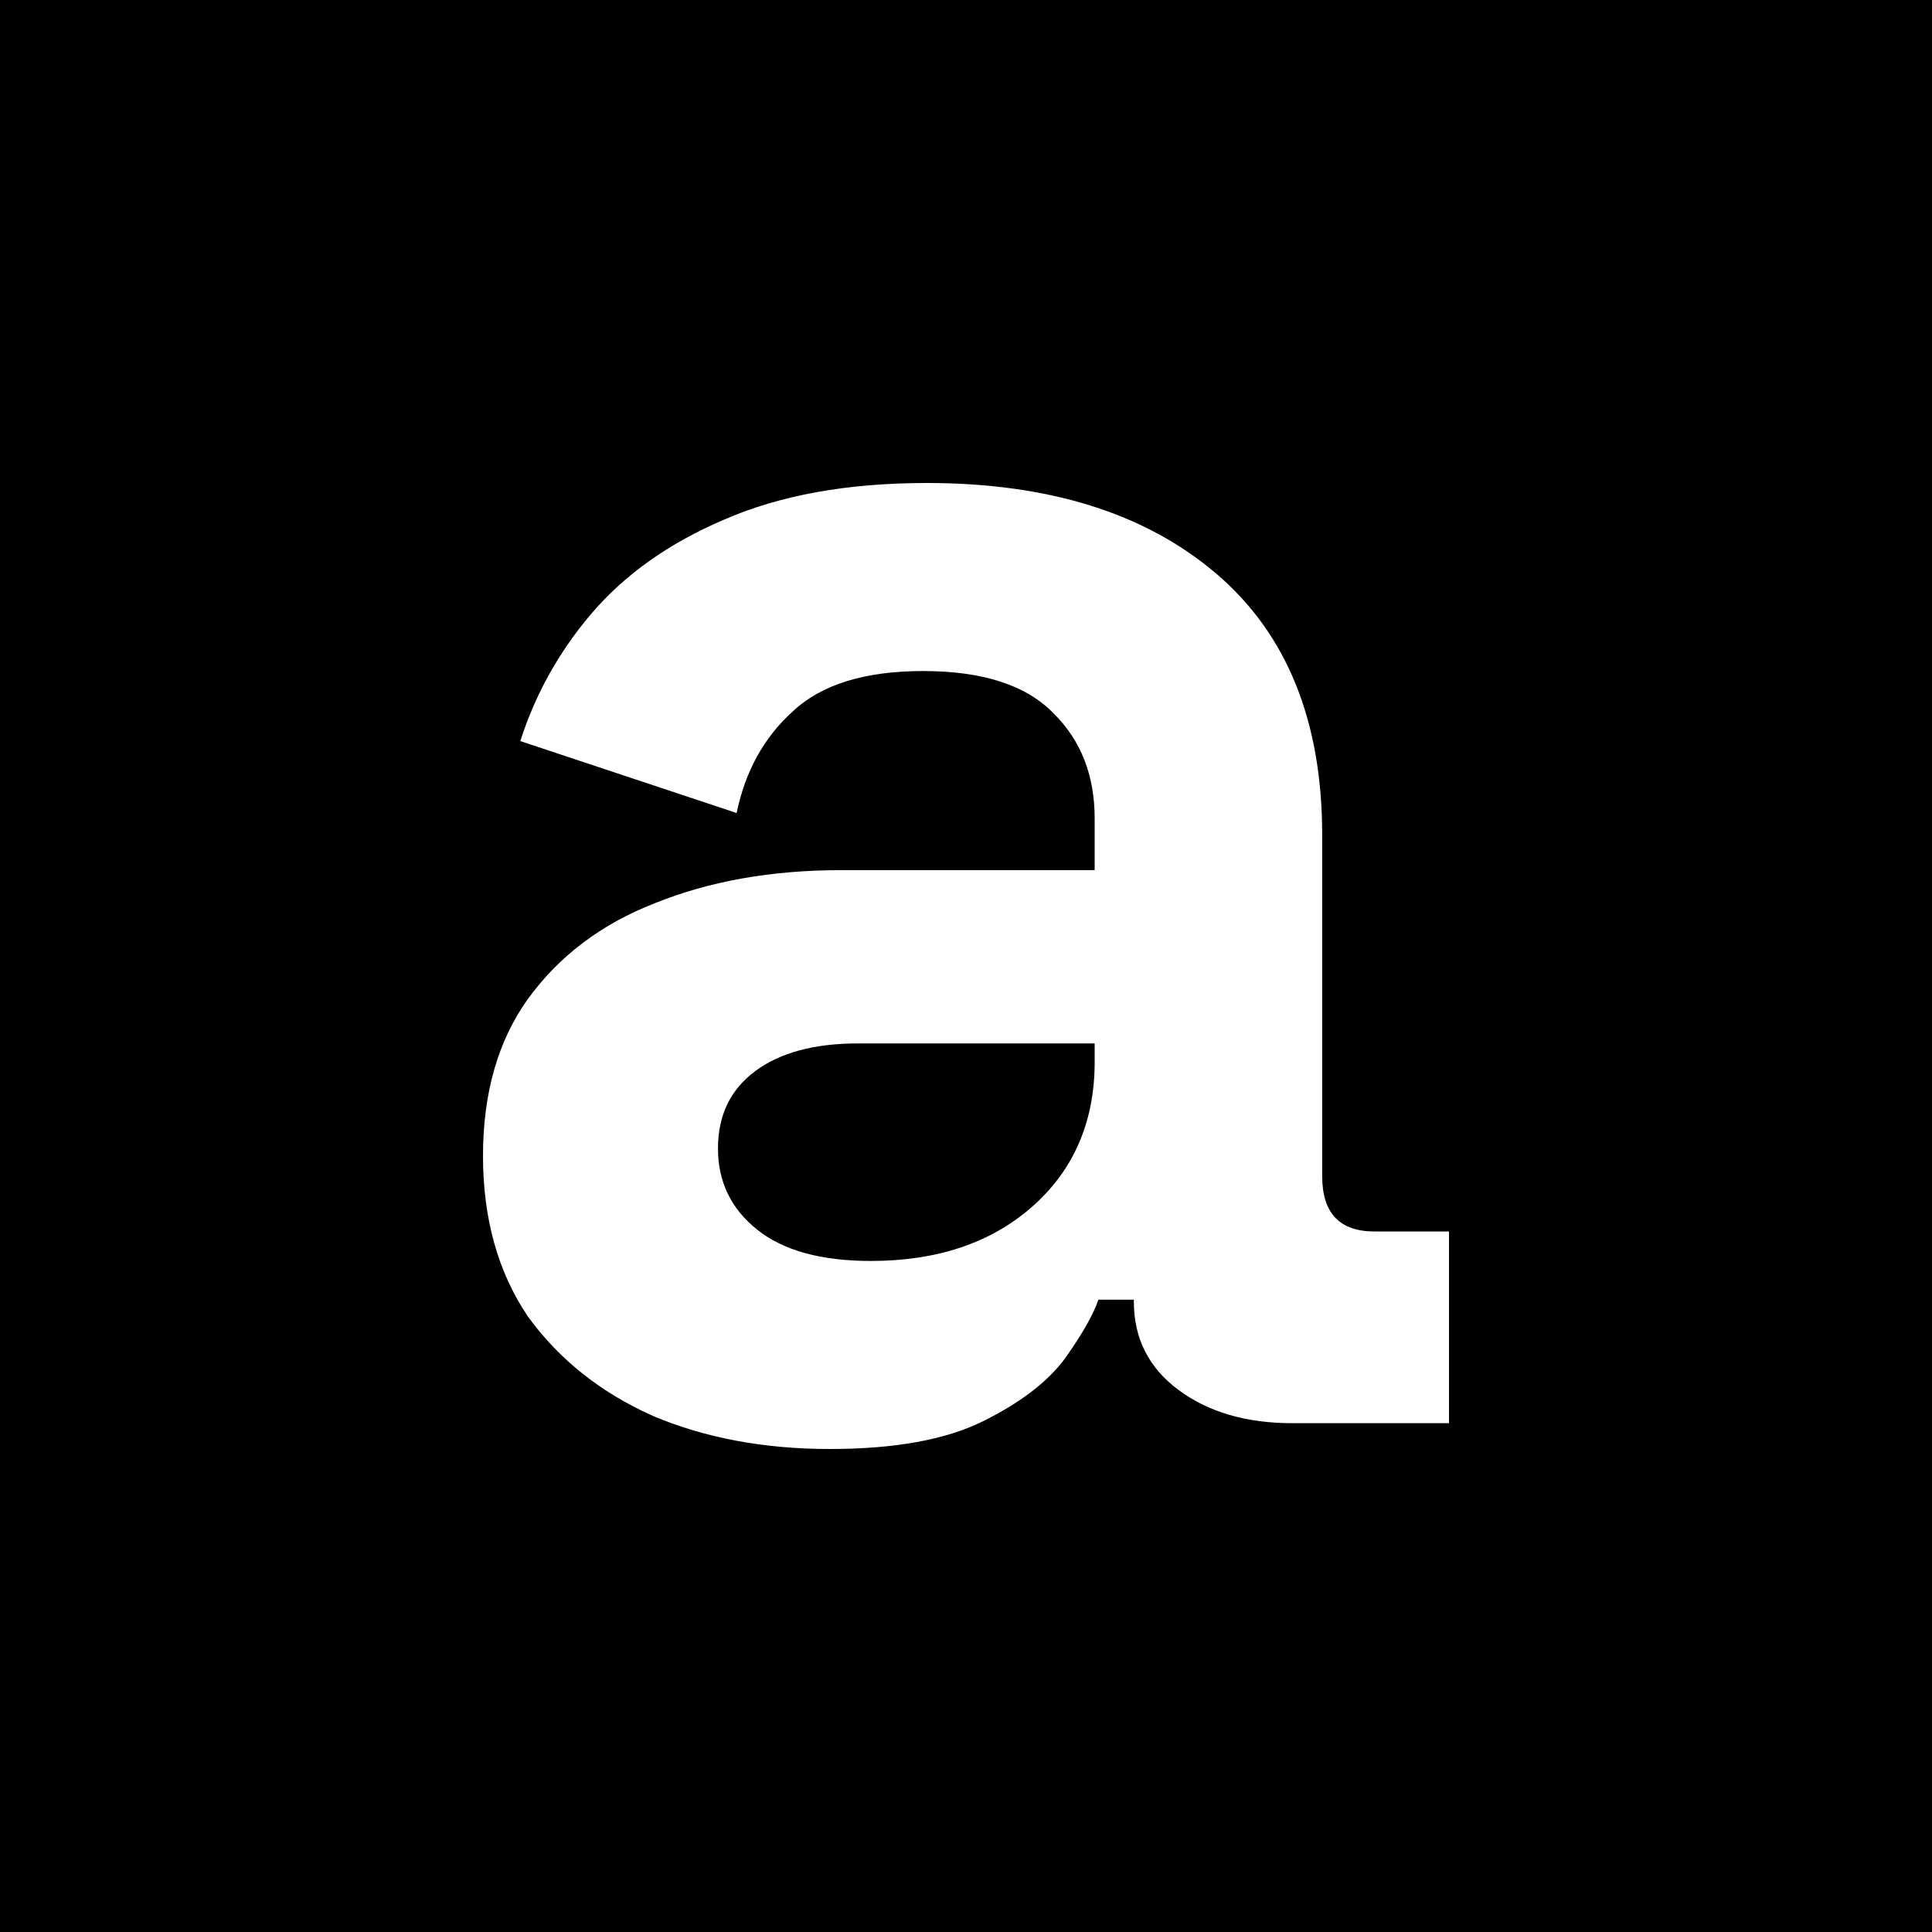 <svg width="180" height="180" viewBox="0 0 180 180" fill="none" xmlns="http://www.w3.org/2000/svg">
<rect width="180" height="180" fill="black"/>
<path d="M77.317 135C71.178 135 65.676 133.969 60.811 131.908C55.946 129.733 52.066 126.641 49.17 122.634C46.39 118.511 45 113.531 45 107.691C45 101.851 46.39 96.985 49.17 93.092C52.066 89.084 56.004 86.107 60.985 84.16C66.081 82.099 71.873 81.069 78.359 81.069H101.988V76.26C101.988 72.252 100.714 68.989 98.166 66.469C95.618 63.836 91.564 62.519 86.004 62.519C80.56 62.519 76.506 63.779 73.842 66.298C71.178 68.702 69.44 71.851 68.629 75.744L48.475 69.046C49.865 64.695 52.066 60.744 55.077 57.195C58.205 53.531 62.317 50.611 67.413 48.435C72.626 46.145 78.938 45 86.351 45C97.703 45 106.68 47.805 113.282 53.416C119.884 59.027 123.185 67.156 123.185 77.805V109.58C123.185 113.015 124.807 114.733 128.05 114.733H135V132.595H120.405C116.12 132.595 112.587 131.565 109.807 129.504C107.027 127.443 105.637 124.695 105.637 121.26V121.088H102.336C101.873 122.462 100.83 124.294 99.209 126.584C97.587 128.76 95.039 130.706 91.564 132.424C88.089 134.141 83.34 135 77.317 135ZM81.139 117.481C87.278 117.481 92.259 115.821 96.081 112.5C100.019 109.065 101.988 104.542 101.988 98.931V97.214H79.923C75.869 97.214 72.683 98.073 70.367 99.79C68.05 101.508 66.892 103.912 66.892 107.004C66.892 110.095 68.108 112.615 70.54 114.561C72.973 116.508 76.506 117.481 81.139 117.481Z" fill="white"/>
</svg>
